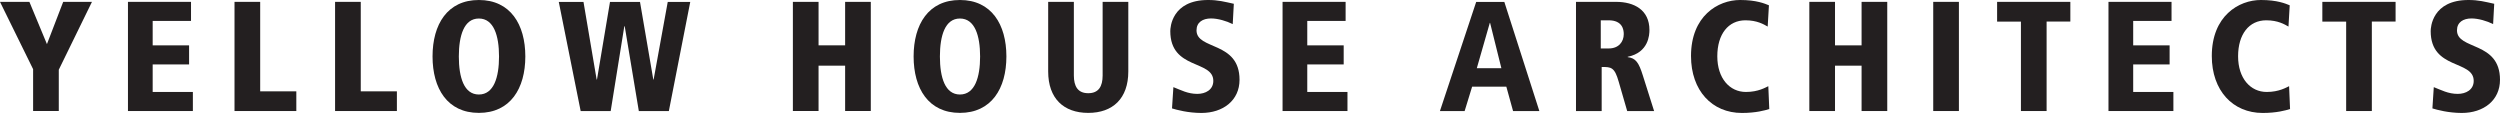 <?xml version="1.0" encoding="UTF-8"?>
<svg id="Layer_2" data-name="Layer 2" xmlns="http://www.w3.org/2000/svg" viewBox="0 0 363.2 16.41">
  <defs>
    <style>
      .cls-1 {
        fill: #231f20;
      }
    </style>
  </defs>
  <g id="Layer_1-2" data-name="Layer 1">
    <g>
      <path class="cls-1" d="M4.82,10.07L0,.27h4.27l2.55,6.14L9.18.27h4.18l-4.82,9.86v6h-3.73v-6.07Z"/>
      <path class="cls-1" d="M18.59.27h9.16v2.77h-5.57v3.55h5.29v2.77h-5.29v4h5.84v2.77h-9.43V.27Z"/>
      <path class="cls-1" d="M34.07.27h3.73v13h5.25v2.86h-8.98V.27Z"/>
      <path class="cls-1" d="M48.68.27h3.73v13h5.25v2.86h-8.98V.27Z"/>
      <path class="cls-1" d="M69.57,0c4.57,0,6.75,3.54,6.75,8.2s-2.18,8.2-6.75,8.2-6.73-3.54-6.73-8.2,2.16-8.2,6.73-8.2ZM69.57,13.73c2.16,0,2.93-2.48,2.93-5.52s-.77-5.52-2.93-5.52-2.91,2.48-2.91,5.52.75,5.52,2.91,5.52Z"/>
      <path class="cls-1" d="M90.75,3.82h-.05l-1.98,12.32h-4.36l-3.18-15.86h3.59l1.91,11.27h.05l1.89-11.27h4.36l1.93,11.27h.05l2.05-11.27h3.27l-3.11,15.86h-4.36l-2.05-12.32Z"/>
      <path class="cls-1" d="M122.78,9.54h-3.86v6.59h-3.73V.27h3.73v6.32h3.86V.27h3.73v15.86h-3.73v-6.59Z"/>
      <path class="cls-1" d="M139.46,0c4.57,0,6.75,3.54,6.75,8.2s-2.18,8.2-6.75,8.2-6.73-3.54-6.73-8.2,2.16-8.2,6.73-8.2ZM139.46,13.73c2.16,0,2.93-2.48,2.93-5.52s-.77-5.52-2.93-5.52-2.91,2.48-2.91,5.52.75,5.52,2.91,5.52Z"/>
      <path class="cls-1" d="M152.28.27h3.73v10.7c0,1.59.59,2.57,2.09,2.57s2.09-.98,2.09-2.57V.27h3.73v10.11c0,3.93-2.25,6.02-5.82,6.02s-5.82-2.09-5.82-6.02V.27Z"/>
      <path class="cls-1" d="M179.08,3.5c-.89-.45-2.14-.82-3.14-.82-1.2,0-2.11.55-2.11,1.73,0,2.89,6.25,1.54,6.25,7.18,0,3-2.39,4.82-5.54,4.82-1.93,0-3.59-.45-4.27-.66l.2-3.09c1.11.43,2.09.98,3.48.98,1.18,0,2.32-.59,2.32-1.89,0-3.07-6.25-1.57-6.25-7.23,0-.48.18-4.52,5.5-4.52,1.45,0,2.36.25,3.73.55l-.16,2.95Z"/>
      <path class="cls-1" d="M186.33.27h9.16v2.77h-5.57v3.55h5.29v2.77h-5.29v4h5.84v2.77h-9.43V.27Z"/>
      <path class="cls-1" d="M218.85,12.59h-4.98l-1.09,3.55h-3.59l5.27-15.86h4.09l5.09,15.86h-3.82l-.98-3.55ZM216.49,3.32h-.05l-1.89,6.59h3.57l-1.64-6.59Z"/>
      <path class="cls-1" d="M228.97.27h5.82c2.61,0,4.84,1.16,4.84,4.09,0,.66-.09,3.27-3.16,3.89v.05c1.16.14,1.61.77,2.2,2.66l1.64,5.18h-3.91l-1.23-4.25c-.61-2.16-1.11-2.16-2.48-2.16v6.41h-3.73V.27ZM232.56,7.04h1.16c1.43,0,2.18-.95,2.18-2.09,0-.66-.2-2-2.2-2h-1.14v4.09Z"/>
      <path class="cls-1" d="M256.81,3.86c-.57-.32-1.52-.91-3.23-.91-2.5,0-4.09,2.02-4.09,5.23s1.8,5.18,4.16,5.18c1.82,0,2.89-.68,3.25-.84l.14,3.32c-.64.2-1.95.57-3.98.57-4.34,0-7.39-3.25-7.39-8.27,0-5.82,3.91-8.14,7.14-8.14,2.36,0,3.57.52,4.18.77l-.18,3.09Z"/>
      <path class="cls-1" d="M270.45,9.54h-3.86v6.59h-3.73V.27h3.73v6.32h3.86V.27h3.73v15.86h-3.73v-6.59Z"/>
      <path class="cls-1" d="M280.86.27h3.73v15.86h-3.73V.27Z"/>
      <path class="cls-1" d="M293.59,3.14h-3.45V.27h10.64v2.86h-3.45v13h-3.73V3.14Z"/>
      <path class="cls-1" d="M306.32.27h9.16v2.77h-5.57v3.55h5.29v2.77h-5.29v4h5.84v2.77h-9.43V.27Z"/>
      <path class="cls-1" d="M332.47,3.86c-.57-.32-1.52-.91-3.23-.91-2.5,0-4.09,2.02-4.09,5.23s1.8,5.18,4.16,5.18c1.82,0,2.89-.68,3.25-.84l.14,3.32c-.64.2-1.95.57-3.98.57-4.34,0-7.39-3.25-7.39-8.27,0-5.82,3.91-8.14,7.14-8.14,2.36,0,3.57.52,4.18.77l-.18,3.09Z"/>
      <path class="cls-1" d="M340.84,3.14h-3.45V.27h10.64v2.86h-3.45v13h-3.73V3.14Z"/>
      <path class="cls-1" d="M362.2,3.5c-.89-.45-2.14-.82-3.14-.82-1.2,0-2.11.55-2.11,1.73,0,2.89,6.25,1.54,6.25,7.18,0,3-2.39,4.82-5.55,4.82-1.93,0-3.59-.45-4.27-.66l.2-3.09c1.11.43,2.09.98,3.48.98,1.18,0,2.32-.59,2.32-1.89,0-3.07-6.25-1.57-6.25-7.23,0-.48.18-4.52,5.5-4.52,1.45,0,2.36.25,3.73.55l-.16,2.95Z"/>
    </g>
  </g>
</svg>